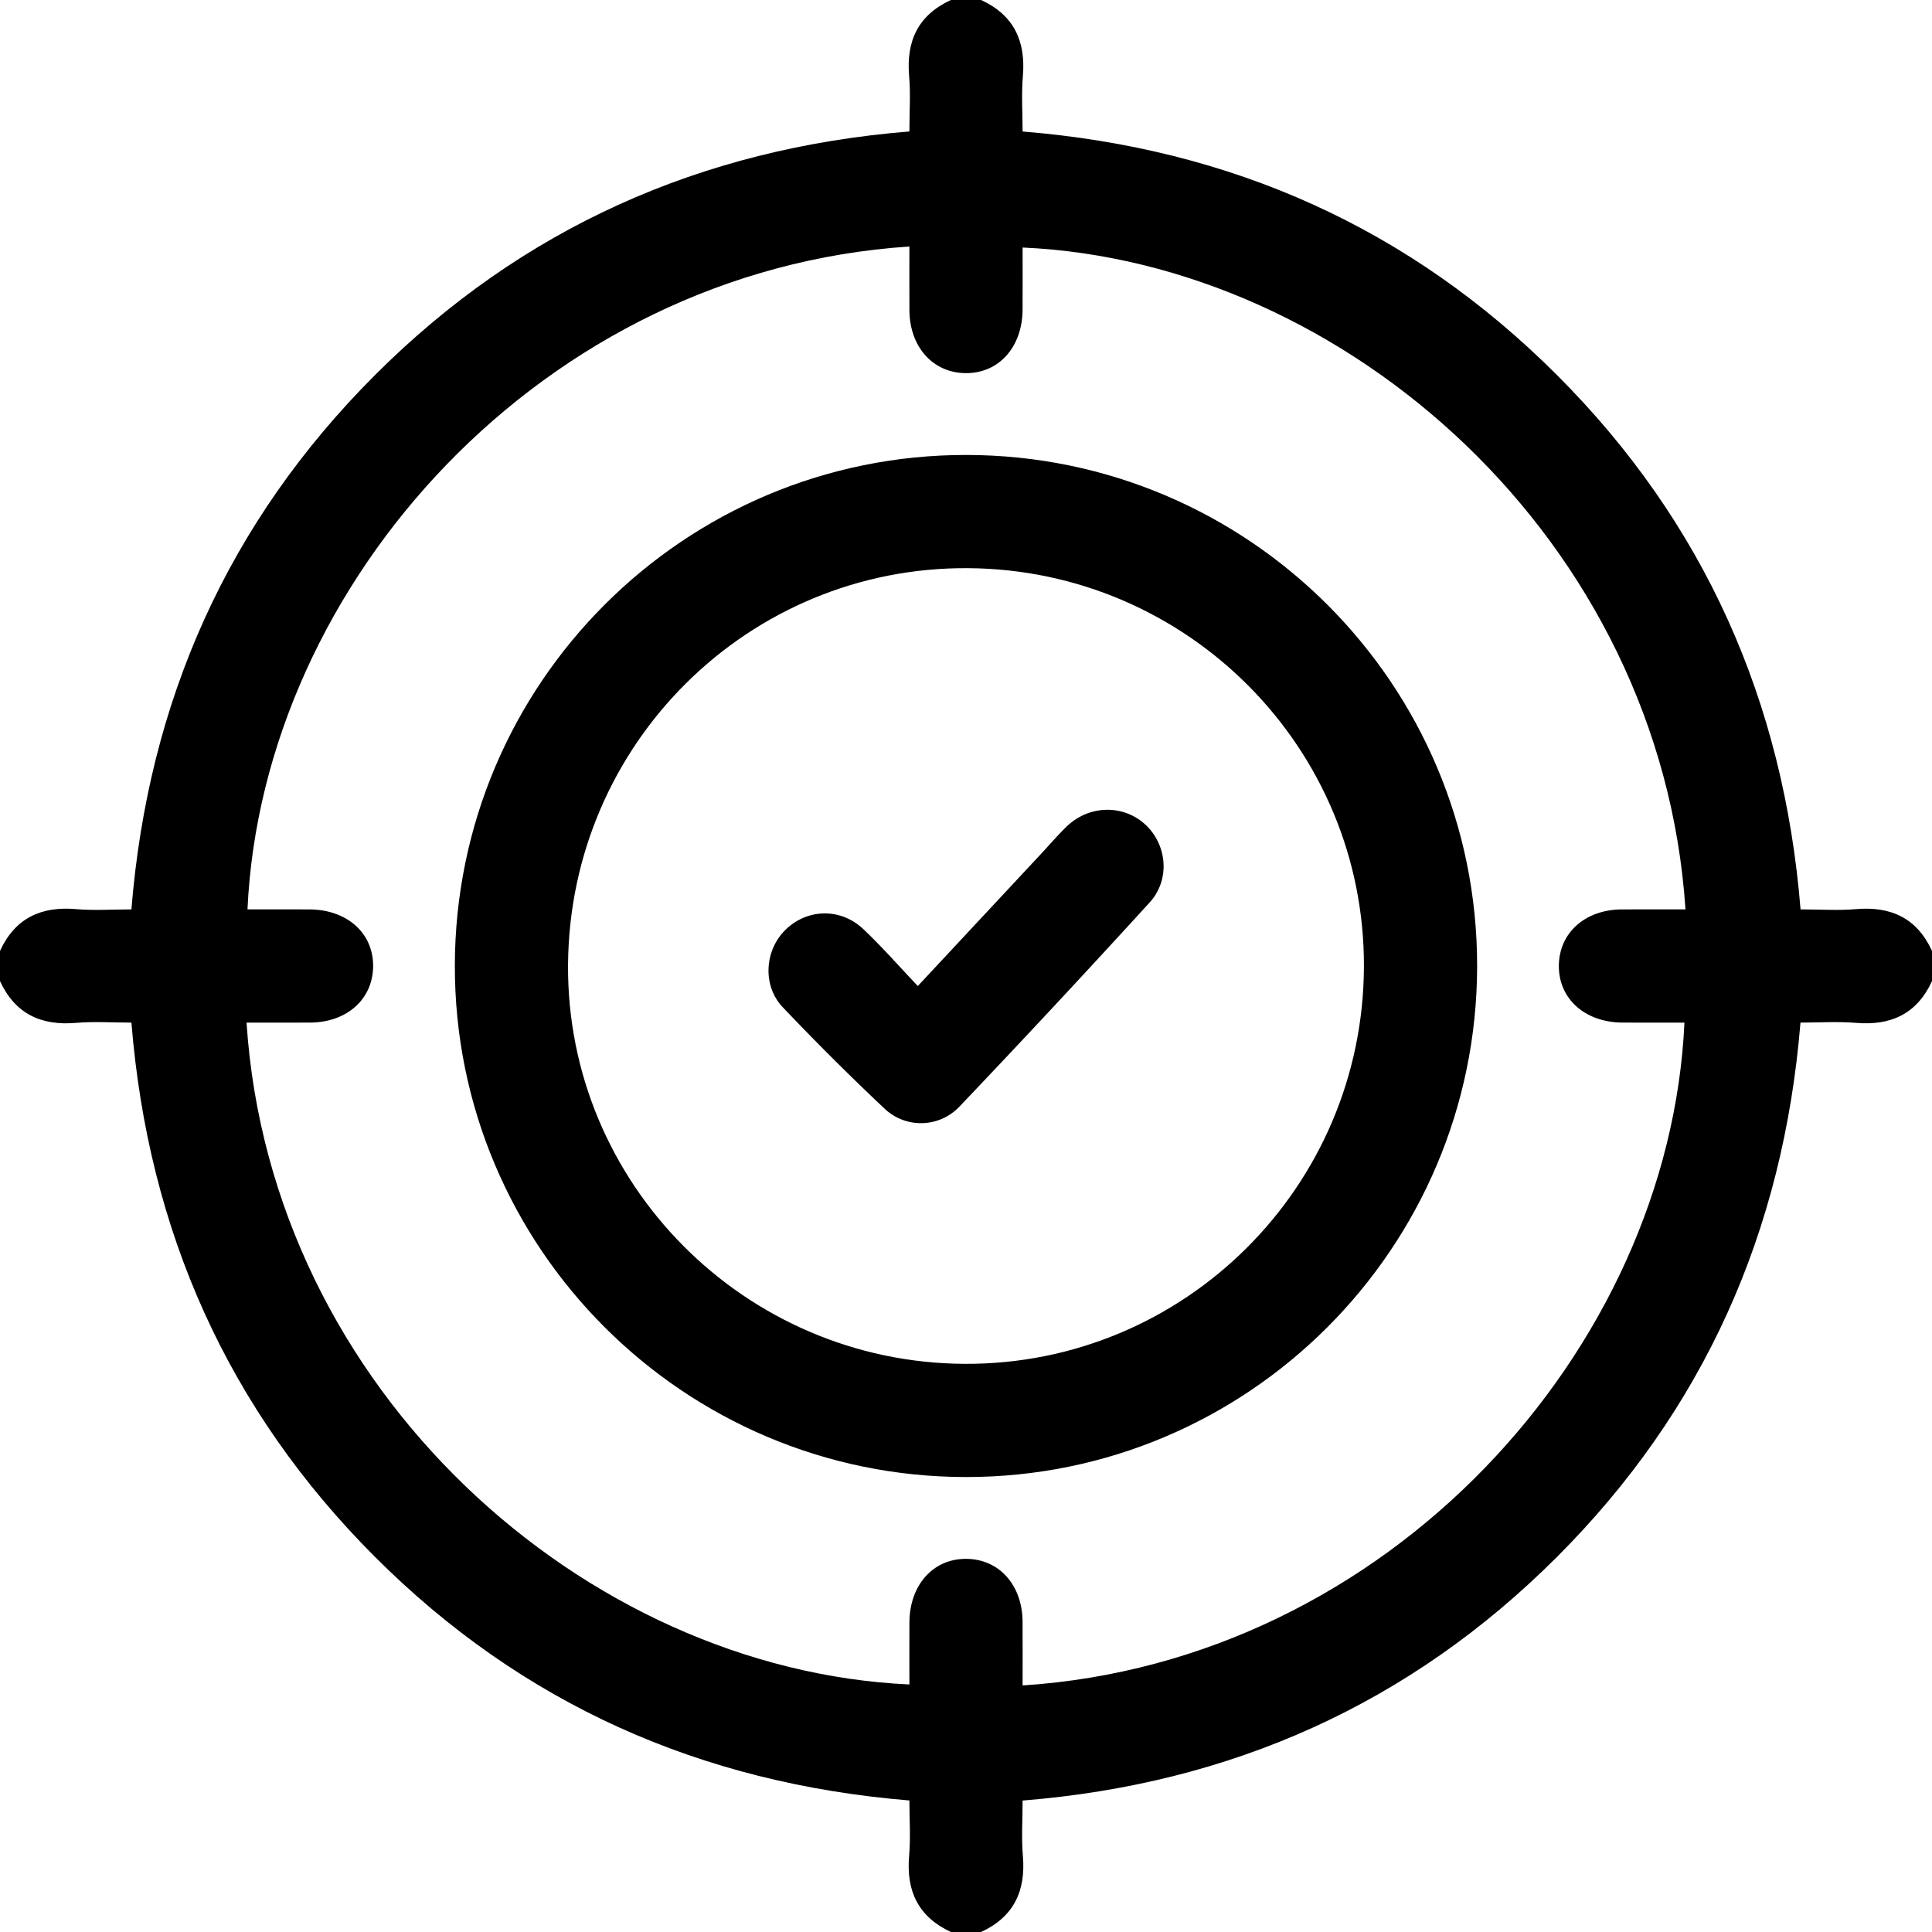 <svg xmlns="http://www.w3.org/2000/svg" width="1094.048" height="1094.048" viewBox="0 0 1094.048 1094.048">
  <g id="Layer_2" data-name="Layer 2">
    <g id="Layer_1-2" data-name="Layer 1">
      <g>
        <path class="cls-1" d="M538.477,0h17.095c18.487,8.527,25.35,23.162,23.661,43.048-.885,10.424-.156,20.986-.156,31.422C697.72,84.08,798.626,129.35,881.663,212.364c83.267,83.243,128.382,184.585,137.952,302.608,10.896,0,21.213.717,31.395-.152,19.878-1.698,34.54,5.126,43.038,23.657v17.095c-8.505,18.521-23.17,25.329-43.04,23.66-10.43-.876-20.995-.155-31.443-.155-9.695,118.588-54.887,219.557-137.901,302.595-83.227,83.251-184.526,128.462-302.587,137.941,0,10.889-.72,21.207.153,31.389,1.704,19.885-5.204,34.503-23.658,43.048H538.477c-18.413-8.565-25.386-23.133-23.664-43.043.902-10.423.159-20.988.159-31.443-118.576-9.741-219.561-54.896-302.585-137.896C129.138,798.441,83.93,697.128,74.426,579.076c-10.872,0-21.191-.723-31.373.154C23.161,580.944,8.544,574.032,0,555.571V538.477c8.525-18.489,23.151-25.38,43.048-23.659,10.18.88,20.499.154,31.37.154C83.94,396.919,129.12,295.614,212.376,212.374,295.627,129.14,396.95,83.996,514.972,74.441c0-10.901.727-21.22-.154-31.401C513.095,23.144,519.975,8.516,538.477,0ZM954.451,514.973C940.583,305.635,762.012,148.318,579.076,140.165c0,11.715.05,23.41-.011,35.106-.11,21.35-13.527,36.254-32.361,36.032-18.476-.218-31.6-14.903-31.718-35.594-.069-12.018-.013-24.037-.013-36.111-207.422,13.62-366.355,190.408-374.824,375.375,11.715,0,23.411-.046,35.106.01,21.36.102,36.261,13.498,36.041,32.33-.216,18.522-14.838,31.617-35.566,31.749-12.019.076-24.038.014-36.113.014,13.617,208.522,191.625,366.374,375.357,374.803,0-11.716-.044-23.412.01-35.108.099-21.3,13.549-36.252,32.345-36.032,18.516.217,31.601,14.84,31.734,35.577.077,12.019.014,24.038.014,36.113C786.236,941.02,945.411,764.04,953.867,579.075c-11.716,0-23.412.049-35.108-.011-21.325-.109-36.24-13.548-36.014-32.374.222-18.499,14.867-31.583,35.594-31.706C930.357,514.915,942.375,514.973,954.451,514.973Z"/>
        <path class="cls-1" d="M836.464,547.163c-.187,159.811-129.946,289.415-289.601,289.253-159.766-.162-289.509-130.022-289.296-289.558C257.78,387.026,387.487,257.492,547.18,257.633,706.997,257.774,836.651,387.537,836.464,547.163Zm-64.104.308c.471-123.859-99.773-224.843-224.079-225.733-124.331-.89-225.595,99.336-226.609,224.286C320.665,669.967,421.695,771.743,546.3,772.312,670.633,772.88,771.886,672.173,772.36,547.471Z"/>
        <path class="cls-1" d="M519.737,558.359c24.018-25.753,46.806-50.185,69.591-74.621,4.855-5.207,9.491-10.638,14.588-15.595,12.614-12.268,31.899-12.767,44.448-1.399,12.495,11.318,14.523,31.282,2.67,44.281q-53.243,58.391-107.74,115.633a29.985,29.985,0,0,1-42.56.982q-29.525-27.815-57.48-57.282c-11.552-12.132-10.314-31.98,1.308-43.59,12.242-12.229,31.306-12.919,44.303-.645C499.451,536.118,509.067,547.138,519.737,558.359Z"/>
      </g>
    </g>
  </g>
</svg>

